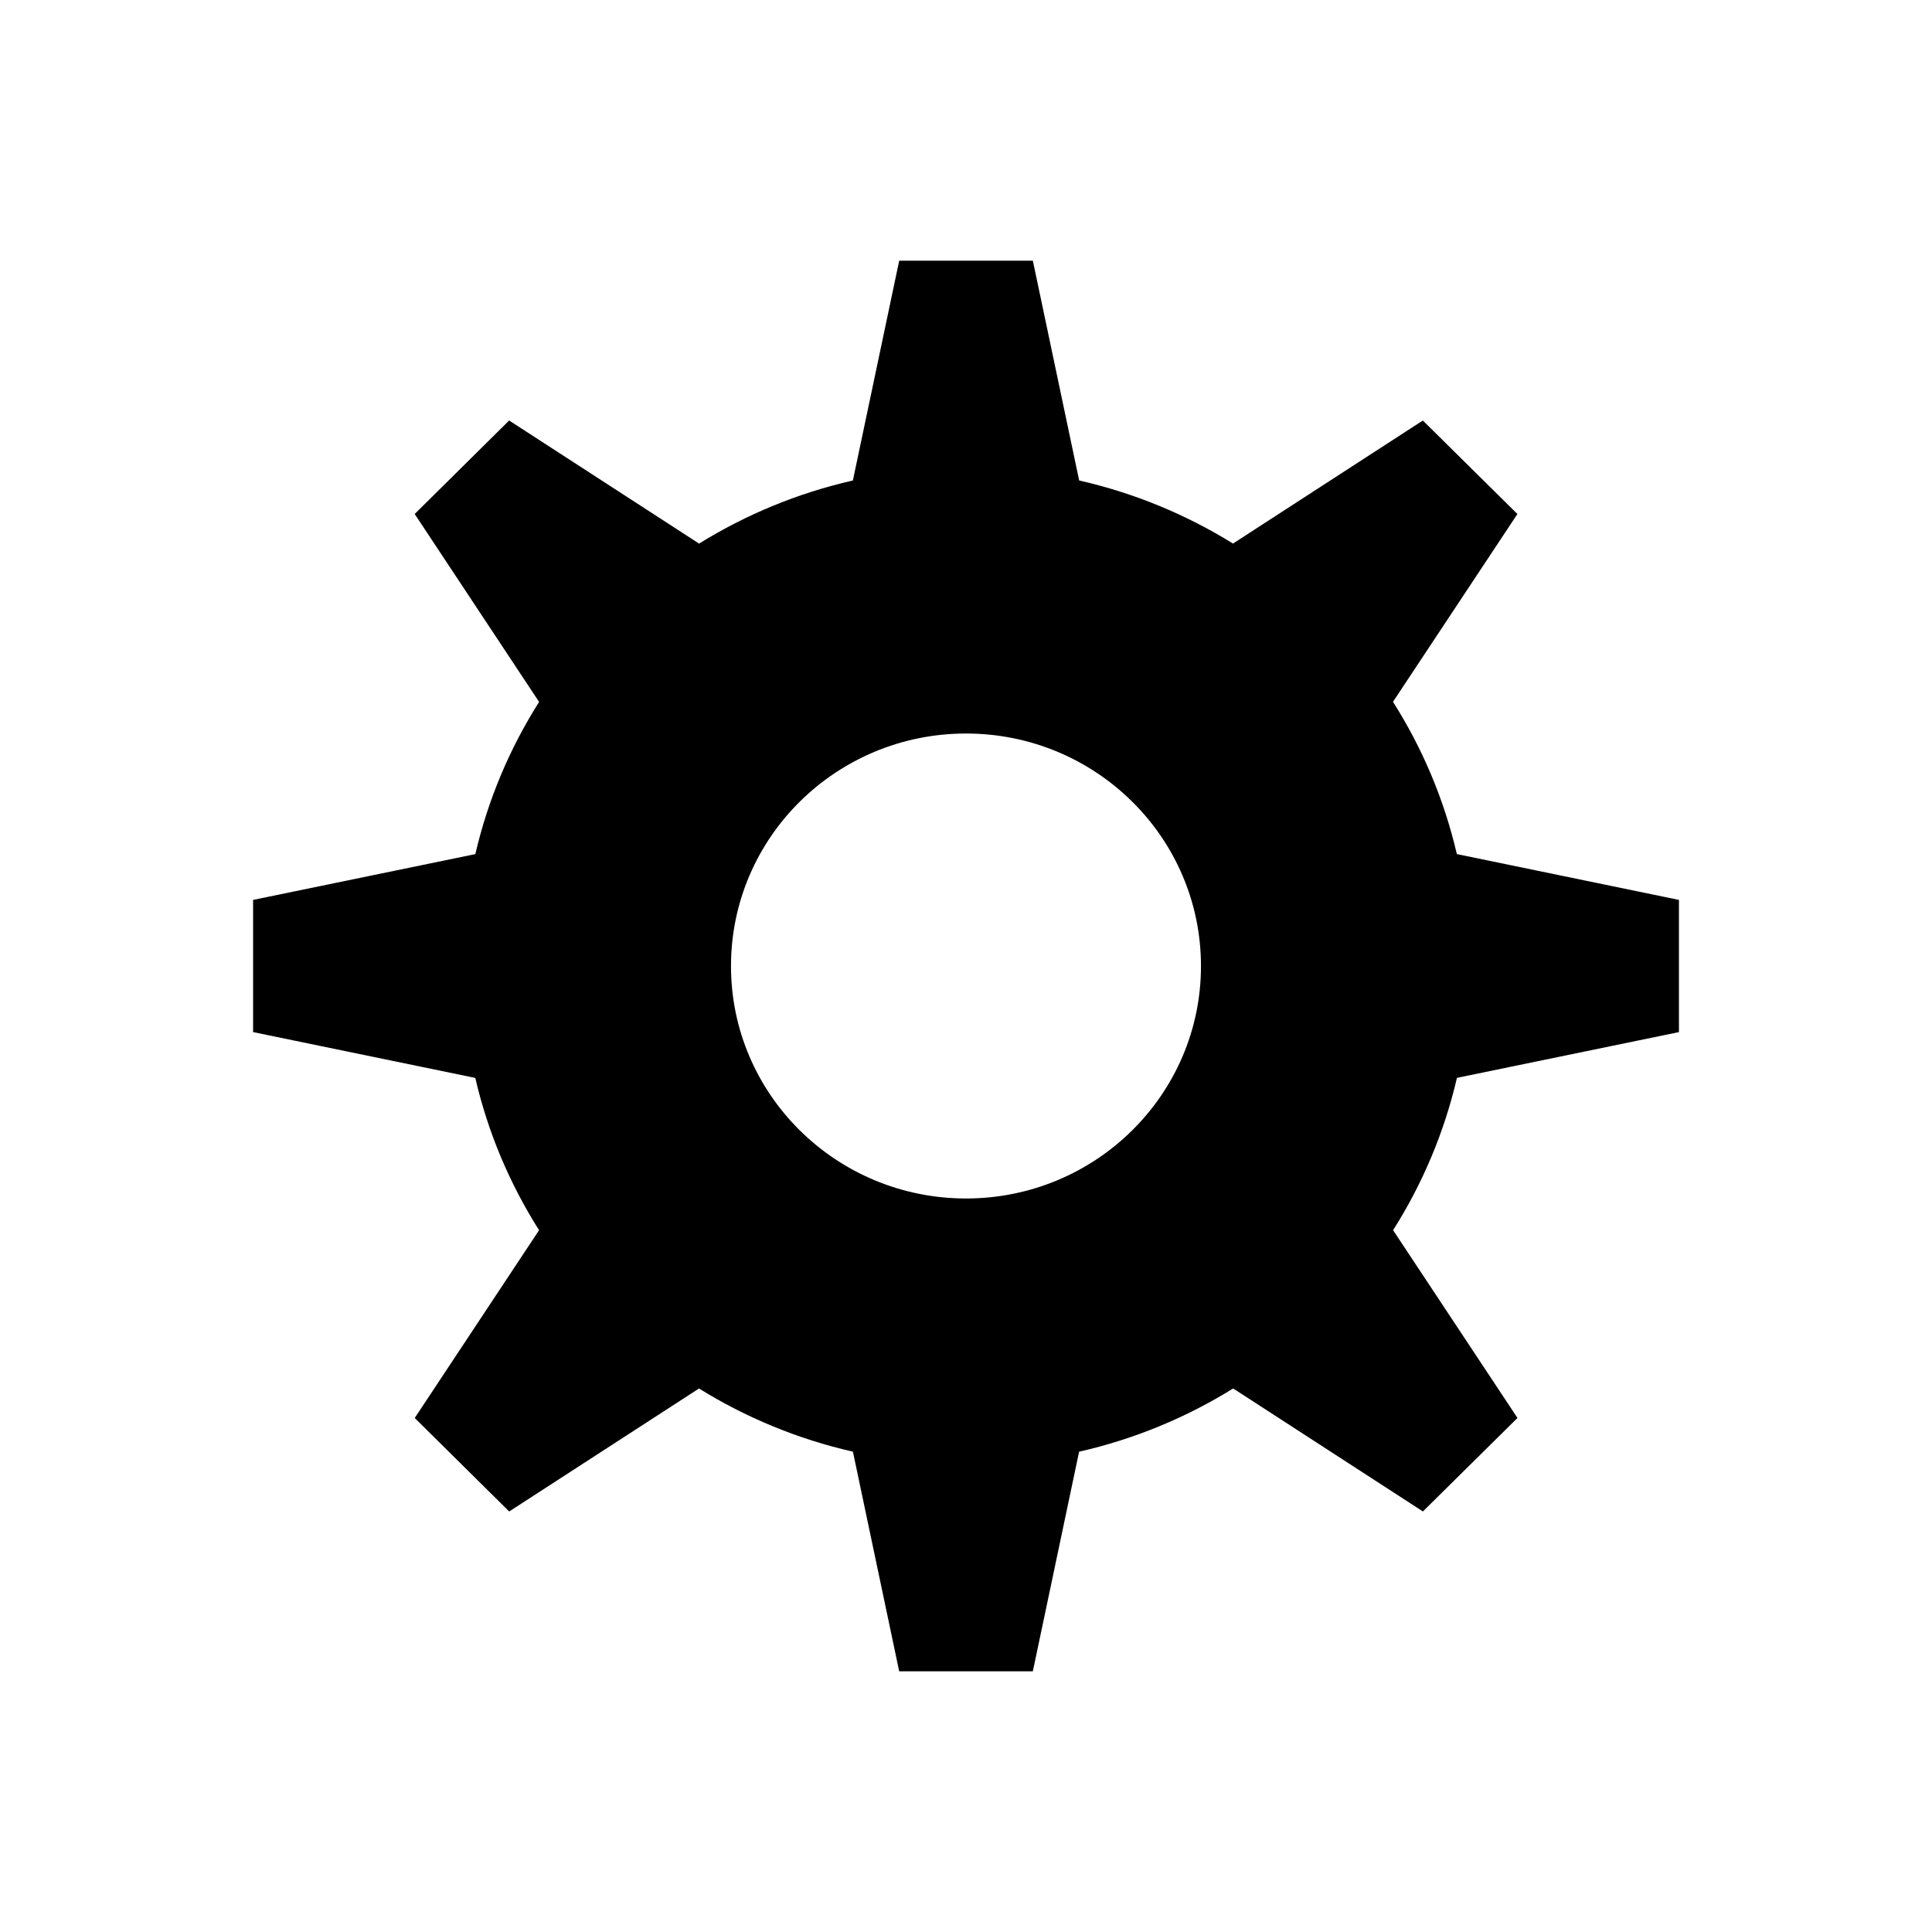 <?xml version="1.0" encoding="UTF-8"?>
<!-- Uploaded to: SVG Repo, www.svgrepo.com, Generator: SVG Repo Mixer Tools -->
<svg fill="#000000" width="800px" height="800px" version="1.1" viewBox="144 144 512 512" xmlns="http://www.w3.org/2000/svg">
 <path d="m530.08 370.34c-3.371-14.512-9.16-28.105-16.922-40.352l32.969-49.77-25.059-24.777-50.316 32.609c-12.371-7.672-26.109-13.387-40.762-16.719l-12.277-58.25h-35.414l-12.277 58.254c-14.652 3.332-28.387 9.055-40.758 16.723l-50.336-32.621-25.031 24.777 32.969 49.801c-7.754 12.242-13.531 25.832-16.898 40.332l-58.895 12.137v35.031l58.883 12.145c3.363 14.512 9.145 28.105 16.902 40.355l-32.949 49.766 25.031 24.777 50.301-32.594c12.379 7.68 26.121 13.406 40.789 16.742l12.266 58.211h35.414l12.262-58.203c14.68-3.336 28.434-9.066 40.828-16.758l50.285 32.594 25.059-24.777-32.961-49.762c7.762-12.25 13.551-25.855 16.918-40.367l58.836-12.129v-35.031l-58.848-12.145zm-67.809 29.684c0-34.055-27.875-61.633-62.258-61.633-34.41 0-62.293 27.582-62.293 61.633 0 34.008 27.887 61.586 62.293 61.586 34.375 0 62.258-27.586 62.258-61.586z" fill-rule="evenodd"/>
</svg>